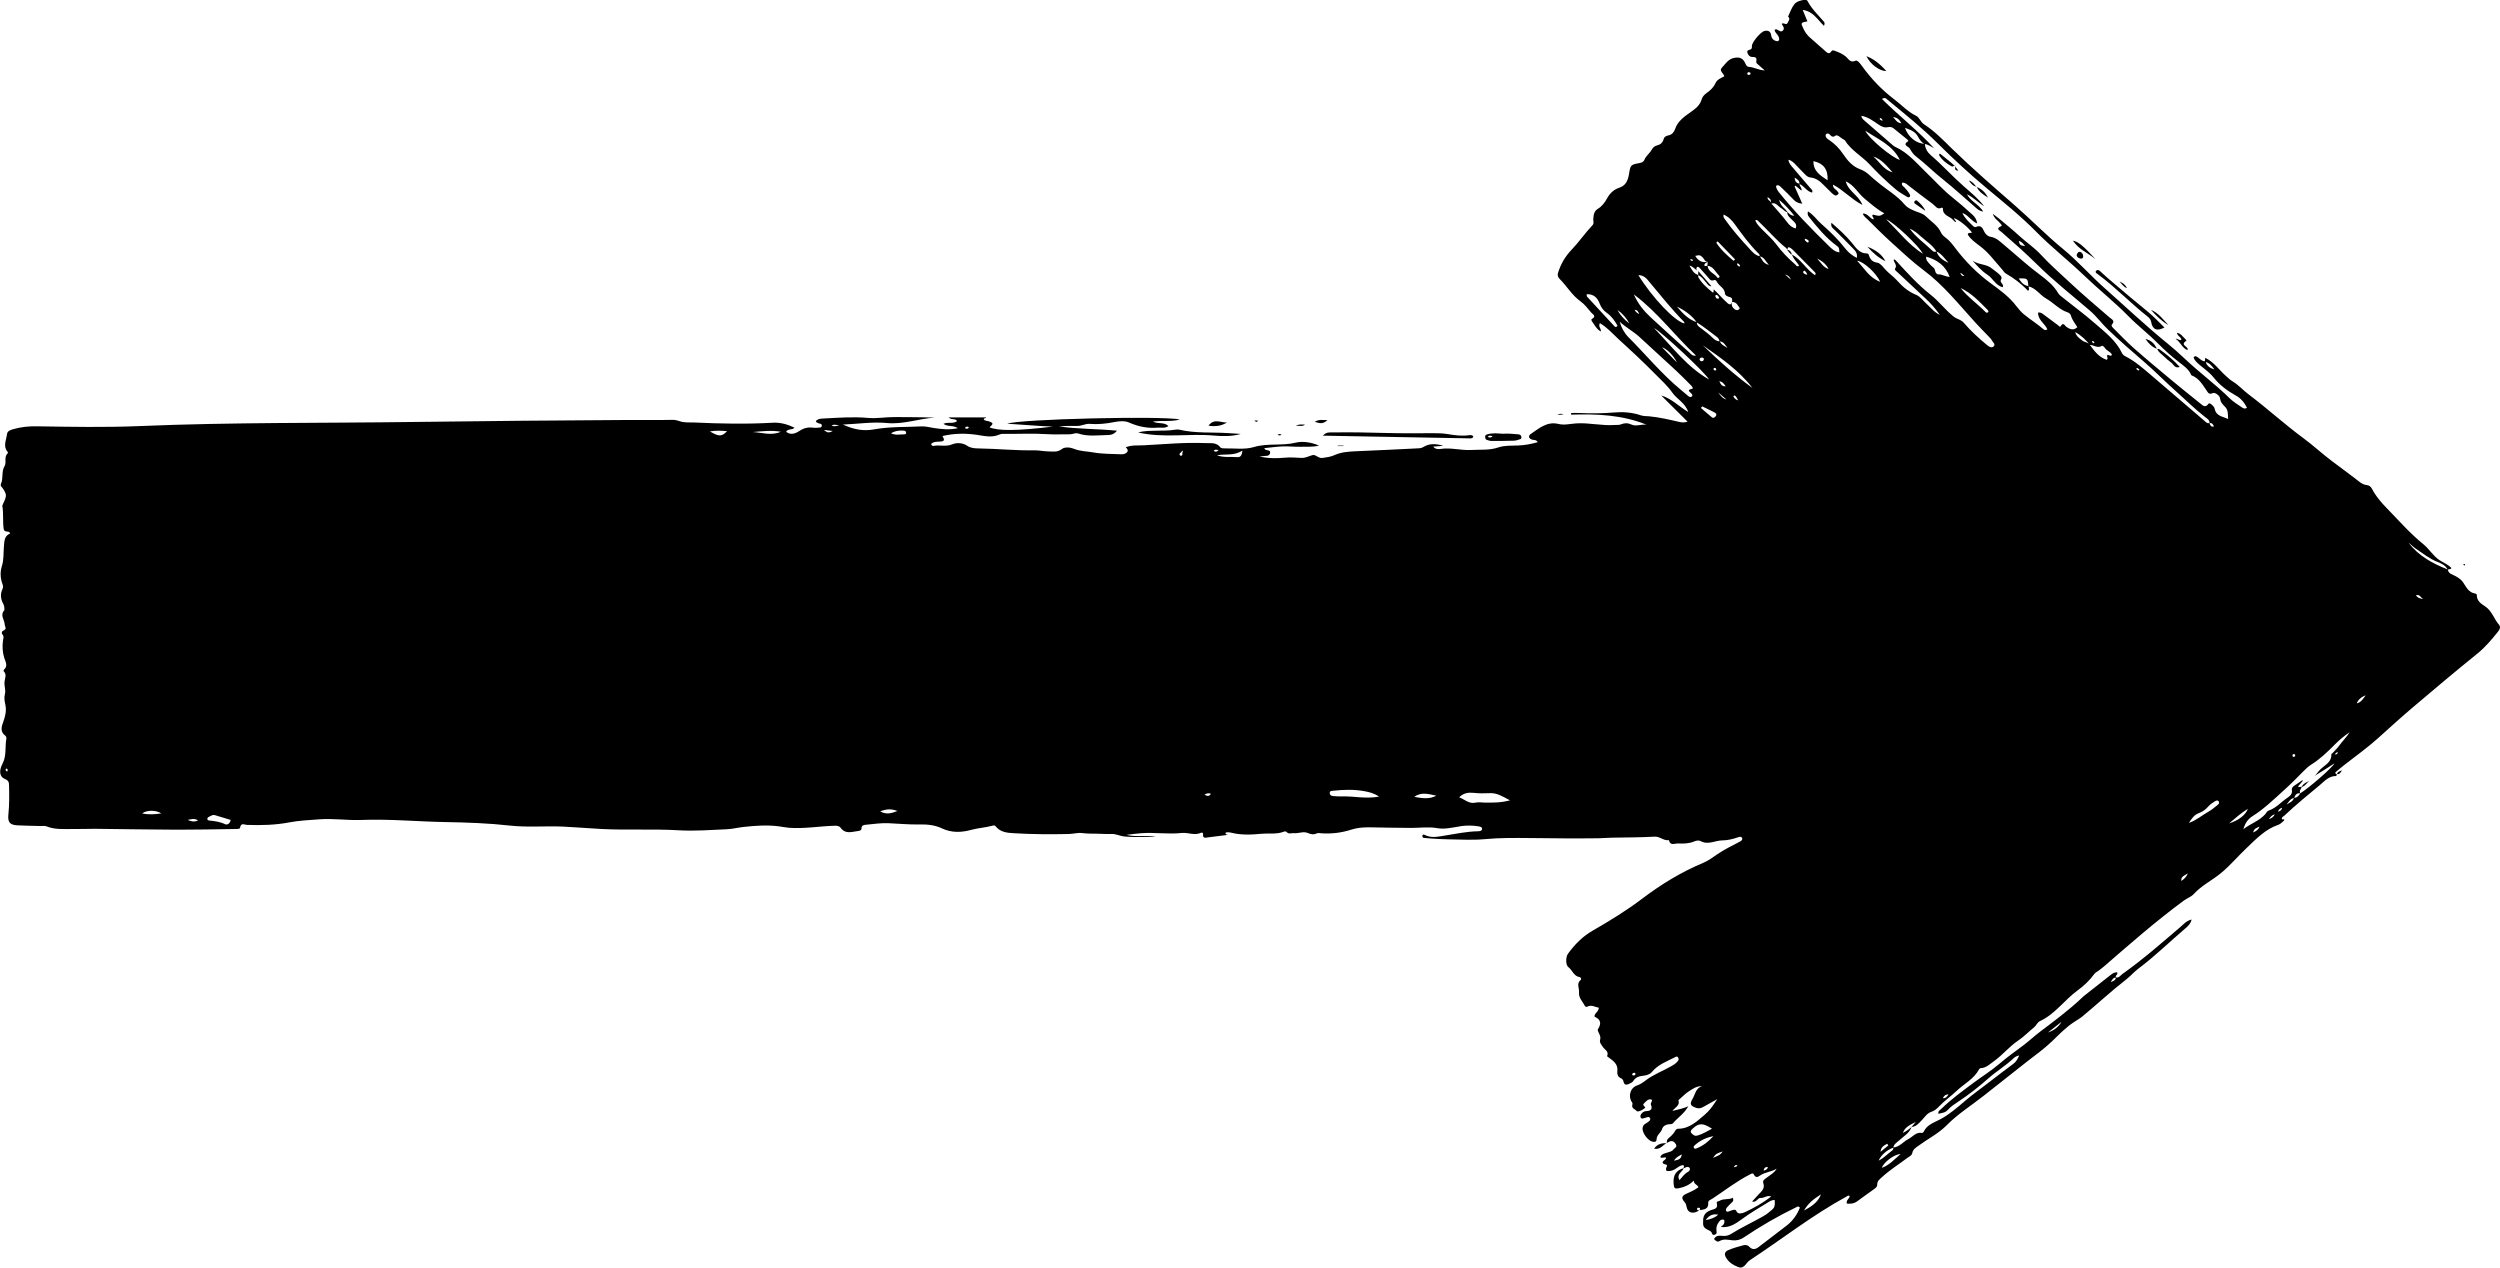 <?xml version="1.0" encoding="utf-8"?>
<!-- Generator: Adobe Illustrator 15.1.0, SVG Export Plug-In . SVG Version: 6.00 Build 0)  -->
<!DOCTYPE svg PUBLIC "-//W3C//DTD SVG 1.1//EN" "http://www.w3.org/Graphics/SVG/1.1/DTD/svg11.dtd">
<svg version="1.1" id="Calque_1" xmlns="http://www.w3.org/2000/svg" xmlns:xlink="http://www.w3.org/1999/xlink" x="0px" y="0px"
	 width="55.708px" height="28.244px" viewBox="35.666 -84.527 55.708 28.244" enable-background="new 35.666 -84.527 55.708 28.244"
	 xml:space="preserve">
<g>
	<path d="M84.796-76.464c0.003-0.028,0.006-0.056,0.01-0.089c0.189,0.09,0.304,0.262,0.451,0.395
		c0.051,0.046,0.098,0.093,0.158,0.129c0.133,0.08,0.237,0.2,0.361,0.293c0.417,0.314,0.802,0.668,1.224,0.978
		c0.216,0.159,0.415,0.345,0.631,0.507c0.178,0.133,0.356,0.264,0.532,0.399c0.077,0.06,0.146,0.126,0.251,0.136
		c0.09,0.009,0.118,0.108,0.155,0.167c0.078,0.121,0.17,0.23,0.267,0.33c0.273,0.279,0.53,0.577,0.835,0.823
		c0.128,0.104,0.212,0.257,0.354,0.35c0.089,0.058,0.193,0.096,0.267,0.177c-0.026,0.037-0.06,0.02-0.083,0.036
		c-0.048-0.097-0.141-0.138-0.229-0.173c-0.178-0.071-0.326-0.19-0.482-0.295c-0.058-0.039-0.108-0.089-0.163-0.135
		c0.227,0.303,0.542,0.466,0.876,0.6c0.016,0.1,0.107,0.109,0.172,0.147c0.065,0.037,0.125,0.073,0.17,0.14
		c0.068,0.104,0.125,0.229,0.27,0.248c0.013,0.001,0.035,0.021,0.035,0.032c-0.004,0.136,0.099,0.197,0.185,0.254
		c0.152,0.102,0.198,0.28,0.309,0.41c0.045,0.052,0.013,0.111-0.026,0.158c-0.14,0.175-0.283,0.344-0.458,0.486
		c-0.484,0.39-0.958,0.791-1.433,1.193c-0.267,0.227-0.527,0.463-0.788,0.698c-0.229,0.207-0.483,0.385-0.725,0.576
		c-0.067,0.053-0.135,0.107-0.2,0.164c-0.036,0.031-0.009,0.048,0.021,0.061l-0.004-0.004c0.001,0.02-0.012,0.039-0.027,0.039
		c-0.151,0.001-0.244,0.109-0.347,0.196c-0.27,0.225-0.542,0.446-0.798,0.688c-0.02,0.019-0.056,0.028-0.054,0.062
		c0.002,0.037,0.036,0.009,0.052,0.02c0.003,0.002,0,0.023-0.005,0.028c-0.04,0.032-0.077,0.076-0.123,0.091
		c-0.29,0.098-0.494,0.314-0.71,0.519c-0.191,0.181-0.36,0.383-0.564,0.553c-0.198,0.166-0.435,0.276-0.612,0.471
		c-0.06,0.065-0.154,0.097-0.228,0.151c-0.615,0.454-1.191,0.958-1.769,1.46c-0.039,0.034-0.081,0.064-0.122,0.096
		c-0.032,0.025-0.073,0.042-0.096,0.073c-0.106,0.147-0.232,0.264-0.38,0.373c-0.288,0.211-0.498,0.525-0.832,0.679
		c-0.062,0.029-0.08,0.096-0.129,0.136c-0.121,0.097-0.228,0.212-0.357,0.298c-0.197,0.131-0.346,0.321-0.538,0.458
		c-0.091,0.065-0.174,0.151-0.295,0.157c-0.021,0.001-0.03,0.01-0.038,0.026c-0.117,0.217-0.336,0.323-0.505,0.484
		C79.139-60.1,78.998-60,78.878-59.876c-0.047,0.049-0.104,0.101-0.166,0.12c-0.104,0.032-0.151,0.116-0.218,0.186
		c-0.064,0.066-0.127,0.149-0.234,0.156c0.025-0.03,0.051-0.06,0.097-0.113c-0.187,0.087-0.249,0.142-0.29,0.245
		c0.076-0.037,0.139-0.082,0.197-0.135c-0.052,0.144-0.183,0.213-0.286,0.308c-0.049,0.045-0.113,0.077-0.122,0.156
		c-0.142,0.049-0.277,0.165-0.327,0.289c0.106-0.053,0.18-0.133,0.265-0.198c0.031-0.024,0.071-0.042,0.059-0.094
		c0.139-0.011,0.222-0.129,0.336-0.188c0.099-0.05,0.169-0.161,0.301-0.138c0.013,0.002,0.036-0.013,0.042-0.026
		c0.078-0.166,0.243-0.207,0.382-0.284c0.198-0.108,0.368-0.257,0.538-0.402c0.179-0.154,0.372-0.287,0.557-0.432
		c0.174-0.137,0.353-0.269,0.53-0.403c0.057-0.043,0.087-0.104,0.122-0.179c-0.054,0.01-0.092,0.03-0.124,0.06
		c-0.174,0.167-0.382,0.29-0.563,0.45c-0.209,0.185-0.429,0.358-0.662,0.513c-0.086,0.057-0.176,0.114-0.243,0.19
		c-0.063,0.072-0.136,0.063-0.208,0.088c-0.013-0.067,0.034-0.082,0.061-0.108c0.222-0.218,0.472-0.398,0.72-0.583
		c0.196-0.146,0.404-0.274,0.591-0.436c0.168-0.146,0.354-0.272,0.53-0.407c0.125-0.096,0.243-0.206,0.37-0.302
		c0.314-0.237,0.631-0.472,0.919-0.744c0.012-0.012,0.024-0.025,0.037-0.036c0.198-0.156,0.396-0.311,0.594-0.467
		c0.045-0.035,0.089-0.074,0.16-0.07c0.03,0.045-0.057,0.072-0.024,0.116c-0.056-0.001-0.083,0.034-0.118,0.102
		c0.069-0.028,0.11-0.046,0.115-0.105c0.069,0.015,0.101-0.046,0.145-0.077c0.454-0.322,0.873-0.689,1.296-1.051
		c0.069-0.06,0.132-0.137,0.245-0.162c-0.023,0.095-0.076,0.144-0.132,0.191c-0.354,0.301-0.687,0.629-1.06,0.908
		c-0.091,0.068-0.167,0.159-0.256,0.229c-0.339,0.263-0.655,0.557-0.986,0.832c-0.062,0.051-0.134,0.088-0.2,0.134
		c-0.176,0.119-0.323,0.271-0.477,0.42c-0.173,0.167-0.372,0.307-0.562,0.456c-0.32,0.253-0.641,0.505-0.961,0.758
		c-0.274,0.217-0.574,0.403-0.82,0.653c-0.188,0.19-0.421,0.305-0.63,0.458c-0.058,0.042-0.125,0.079-0.141,0.167
		c-0.01,0.053-0.068,0.076-0.109,0.106c-0.193,0.145-0.398,0.272-0.576,0.438c-0.046,0.043-0.097,0.078-0.095,0.155
		c0.001,0.059-0.052,0.087-0.092,0.118c-0.116,0.085-0.235,0.165-0.35,0.252c-0.074,0.057-0.151,0.063-0.235,0.055
		c-0.021-0.08,0.055-0.106,0.063-0.163c-0.027-0.034-0.049-0.005-0.071,0.006c-0.757,0.413-1.438,0.948-2.156,1.42
		c-0.051,0.033-0.076,0.086-0.119,0.124c-0.045,0.039-0.079,0.051-0.148,0.023c-0.106-0.042-0.19-0.097-0.252-0.191
		c-0.056-0.085-0.045-0.147,0.044-0.184c0.105-0.043,0.215-0.077,0.325-0.105c0.046-0.012,0.097-0.014,0.141,0.033
		c0.065,0.067,0.133,0.064,0.21,0.002c0.208-0.164,0.423-0.318,0.63-0.482c0.131-0.104,0.226-0.239,0.286-0.393
		c-0.035-0.041-0.059-0.021-0.083-0.008c-0.405,0.196-0.794,0.421-1.168,0.673c-0.079,0.053-0.162,0.073-0.26,0.062
		c-0.093-0.011-0.189-0.036-0.283,0.02c-0.045,0.027-0.083-0.01-0.119-0.046c0.039-0.079,0.111-0.08,0.177-0.073
		c0.072,0.008,0.138-0.002,0.197-0.039c0.233-0.147,0.484-0.26,0.722-0.397c0.049-0.028,0.098-0.06,0.141-0.099
		c0.079-0.073,0.133-0.076,0.114-0.263c-0.063-0.004-0.112,0.031-0.164,0.062c-0.195,0.119-0.392,0.235-0.577,0.372
		c-0.134,0.099-0.275,0.19-0.452,0.167c0.002-0.002,0.004-0.013,0.01-0.016c0.051-0.029,0.07-0.074,0.062-0.131
		c-0.001-0.007-0.017-0.016-0.026-0.017c-0.064-0.01-0.087,0.042-0.116,0.084c-0.038,0.057-0.041,0.119-0.03,0.184
		c0.005,0.032-0.005,0.056-0.039,0.067c-0.031,0.01-0.054,0.007-0.065-0.029c-0.009-0.029-0.027-0.047-0.056-0.061
		c-0.138-0.066-0.149-0.088-0.14-0.243c0.006-0.108,0.065-0.181,0.184-0.217c0.073-0.022,0.149-0.035,0.121-0.146
		c-0.013-0.052,0.033-0.042,0.06-0.058c0.095-0.058,0.203-0.017,0.293-0.068c0.03,0.059,0.005,0.085-0.028,0.113
		c-0.034,0.03-0.065,0.064-0.096,0.099c-0.019,0.022-0.037,0.051-0.022,0.079c0.017,0.033,0.048,0.017,0.075,0.007
		c0.027-0.009,0.053-0.021,0.081-0.027c0.038-0.009,0.056-0.012,0.082,0.042c0.026,0.055,0.119,0.037,0.18,0.008
		c0.201-0.094,0.395-0.202,0.587-0.349c-0.097-0.037-0.159,0.04-0.23,0.031c-0.078-0.009-0.095,0.114-0.197,0.08
		c0.054-0.058,0.1-0.11,0.148-0.161c0.067-0.07,0.144-0.131,0.101-0.253c-0.02-0.059,0.043-0.09,0.082-0.121
		c0.077-0.059,0.165-0.104,0.218-0.197c-0.116,0.073-0.257,0.074-0.371,0.153c-0.048,0.033-0.096,0.061-0.137-0.021
		c-0.025-0.049-0.07-0.012-0.104,0.005c-0.29,0.149-0.547,0.351-0.818,0.53c-0.038,0.024-0.1,0.042-0.096,0.09
		c0.011,0.148-0.089,0.152-0.185,0.167c0.011-0.034,0.005-0.058-0.036-0.054c-0.018,0.001-0.035,0.019-0.029,0.034
		c0.018,0.046,0.044,0.008,0.067,0.002c-0.033,0.034-0.07,0.059-0.116,0.069c-0.096,0.021-0.159-0.018-0.182-0.118
		c-0.009-0.039-0.013-0.075-0.043-0.109c-0.081-0.091-0.07-0.14,0.035-0.188c0.092-0.042,0.186-0.08,0.271-0.147
		c-0.025-0.062-0.105-0.064-0.104-0.148c-0.097,0.101-0.208,0.144-0.325,0.169c-0.108,0.023-0.118-0.003-0.125-0.114
		c-0.011-0.178,0.059-0.285,0.224-0.332c-0.024,0.09-0.171,0.13-0.092,0.268c0.06-0.069,0.111-0.144,0.193-0.187
		c0.025-0.013,0.055-0.048,0.031-0.086c-0.017-0.027-0.049-0.024-0.076-0.015c-0.021,0.007-0.042,0.017-0.062,0.025
		c0.027-0.051,0.017-0.084-0.044-0.065c-0.042,0.013-0.081,0.042-0.118,0.068c-0.043,0.03-0.087,0.05-0.141,0.056
		c-0.066,0.008-0.104-0.001-0.074-0.082c0.009-0.024,0.032-0.052-0.018-0.063c-0.089-0.02-0.085-0.058-0.016-0.105
		c0.013-0.009,0.02-0.027,0.029-0.041c-0.041-0.036-0.09,0.023-0.133-0.019c0.03-0.073,0.097-0.08,0.153-0.099
		c0.049-0.017,0.105-0.024,0.136-0.066c0.026-0.036,0.101-0.057,0.057-0.125c-0.038-0.06-0.088-0.088-0.157-0.047
		c-0.015,0.009-0.031,0.015-0.046,0.023l0.004,0.003c-0.005-0.043,0.002-0.082,0.038-0.11c0.06-0.046,0.111-0.101,0.149-0.166
		c0.015-0.025,0.033-0.045,0.067-0.045c0.252,0,0.422-0.17,0.598-0.319c0.106-0.091,0.189-0.211,0.27-0.34
		c-0.102,0.057-0.203,0.113-0.304,0.17c-0.051,0.029-0.1,0.046-0.162,0.025c-0.129-0.044-0.154-0.084-0.085-0.199
		c0.061-0.101,0.069-0.241,0.212-0.285c-0.123-0.005-0.208,0.061-0.295,0.116c-0.067,0.043-0.124,0.102-0.185,0.155
		c-0.017,0.015-0.048,0.039-0.044,0.049c0.035,0.113-0.069,0.145-0.136,0.232c0.131-0.034,0.237-0.051,0.355-0.105
		c-0.09,0.164-0.235,0.253-0.34,0.377c-0.026,0.031-0.064,0.02-0.097,0.024c-0.067,0.008-0.128,0.043-0.146,0.104
		c-0.026,0.089-0.123,0.128-0.125,0.239c-0.001,0.078-0.104,0.048-0.142,0.024c-0.069-0.046-0.127-0.12-0.157-0.2
		c-0.023-0.062-0.021-0.14,0.057-0.182c0.03-0.016,0.058-0.037,0.083-0.059c0.019-0.016,0.024-0.042,0.013-0.064
		c-0.013-0.022-0.035-0.027-0.059-0.02c-0.022,0.006-0.043,0.014-0.065,0.021c-0.033,0.009-0.07,0.025-0.086-0.02
		c-0.013-0.036,0.011-0.068,0.034-0.093c0.029-0.031,0.064-0.042,0.107-0.044c0.087-0.003,0.13-0.049,0.091-0.137
		c-0.021-0.048,0.039-0.072,0.018-0.116c-0.08-0.029-0.122,0.033-0.17,0.079c-0.045,0.043,0,0.055,0.021,0.088
		c0.018,0.026-0.157,0.121-0.184,0.088c-0.039-0.046-0.133-0.059-0.096-0.159c0.006-0.018-0.022-0.05-0.034-0.076
		c-0.06-0.127-0.001-0.293,0.129-0.335c0.073-0.024,0.134-0.066,0.192-0.11c0.179-0.138,0.39-0.214,0.583-0.325
		c0.055-0.031,0.108-0.065,0.146-0.119c0.018-0.026,0.013-0.057-0.008-0.081c-0.02-0.022-0.039-0.008-0.06,0.003
		c-0.181,0.094-0.377,0.161-0.516,0.329c-0.044,0.053-0.118,0.076-0.185,0.083c-0.095,0.01-0.177,0.03-0.232,0.121
		c-0.017,0.027-0.054,0.043-0.084,0.058c-0.055,0.026-0.112,0.044-0.131-0.045c-0.008-0.037-0.029-0.067-0.062-0.079
		c-0.069-0.026-0.083-0.1-0.077-0.143c0.023-0.168-0.086-0.239-0.192-0.317c-0.013-0.009-0.038-0.026-0.036-0.03
		c0.048-0.112-0.057-0.141-0.096-0.208c-0.025-0.043-0.079-0.09-0.059-0.157c0.017-0.055-0.004-0.102-0.028-0.149
		c-0.013-0.025-0.033-0.066-0.023-0.082c0.078-0.122,0.076-0.216-0.068-0.281c-0.014-0.006-0.003-0.044,0.011-0.064
		c0.029-0.042,0.076-0.072,0.079-0.139c-0.085-0.012-0.163-0.074-0.256-0.022c-0.02,0.011-0.047,0.001-0.059-0.023
		c-0.046-0.097-0.138-0.17-0.126-0.297c0.009-0.092-0.063-0.192,0.035-0.275c0.024-0.021,0.009-0.06-0.025-0.065
		c-0.129-0.021-0.159-0.156-0.249-0.223c-0.064-0.049-0.057-0.229-0.008-0.296c0.15-0.207,0.325-0.385,0.548-0.514
		c0.381-0.219,0.757-0.449,1.109-0.716c0.422-0.319,0.87-0.593,1.357-0.796c0.111-0.046,0.208-0.119,0.307-0.187
		c0.161-0.111,0.337-0.195,0.509-0.286c0.031-0.017,0.066-0.039,0.051-0.079c-0.016-0.04-0.056-0.03-0.088-0.019
		c-0.113,0.04-0.238,0.07-0.347,0.07c-0.164,0-0.324,0.11-0.491,0.015c-0.034-0.02-0.095-0.011-0.134,0.006
		c-0.12,0.051-0.24,0.054-0.367,0.048c-0.08-0.003-0.172,0.059-0.205-0.074c-0.116,0.019-0.198-0.085-0.319-0.078
		c-0.317,0.019-0.636,0.016-0.955,0.023c-0.097,0.002-0.193,0.011-0.29,0.013c-0.512,0.007-1.024,0.001-1.536-0.005
		c-0.335-0.003-0.67-0.007-1.006,0.025c-0.266,0.025-0.535,0.007-0.803,0.004c-0.125-0.001-0.25-0.01-0.375-0.017
		c-0.057-0.003-0.113-0.01-0.17-0.015c-0.027-0.002-0.043-0.018-0.039-0.046c0.004-0.033,0.031-0.032,0.05-0.022
		c0.148,0.078,0.302,0.039,0.449,0.016c0.245-0.038,0.487-0.091,0.734-0.096c0.042-0.001,0.092-0.005,0.097-0.05
		c0.004-0.047-0.044-0.054-0.086-0.061c-0.125-0.02-0.25-0.021-0.375-0.005c-0.011,0.001-0.022,0.006-0.033,0.007
		c-0.171,0.025-0.333,0.071-0.516,0.038c-0.179-0.032-0.372-0.004-0.558-0.004c-0.313,0.001-0.625-0.009-0.938-0.013
		c-0.135-0.001-0.273,0.008-0.403,0.05c-0.219,0.071-0.442,0.099-0.672,0.083c-0.034-0.002-0.073-0.012-0.101,0.002
		c-0.073,0.035-0.133,0.021-0.206-0.01c-0.097-0.041-0.202,0.016-0.304,0.005c-0.054-0.006-0.112,0.029-0.162-0.024
		c-0.016-0.017-0.041-0.019-0.064-0.009c-0.158,0.064-0.326,0.031-0.489,0.046c-0.232,0.022-0.465,0.034-0.695-0.026
		c-0.026-0.007-0.056-0.008-0.084-0.005c-0.02,0.002-0.051,0.011-0.021,0.042c0.01,0.01,0.031,0.008,0.053,0.013
		c-0.155,0.02-0.304,0.039-0.453,0.057c-0.055,0.007-0.121,0.032-0.109-0.072c0.003-0.029-0.024-0.042-0.046-0.031
		c-0.144,0.068-0.288-0.01-0.432,0.005c-0.299,0.033-0.599-0.017-0.899,0.005c-0.11,0.008-0.22,0.022-0.331,0.038
		c0.217,0.053,0.44,0.001,0.659,0.042c-0.239,0-0.479,0.017-0.716-0.008c-0.09-0.01-0.18-0.06-0.281-0.055
		c-0.108,0.006-0.216-0.006-0.324-0.006c-0.108,0.001-0.215-0.001-0.324-0.014c-0.1-0.012-0.201,0.019-0.304,0.021
		c-0.404,0.009-0.808,0.007-1.21-0.017c-0.138-0.008-0.308-0.016-0.415-0.154c-0.022-0.029-0.049-0.021-0.077-0.013
		c-0.153,0.042-0.311,0.049-0.465,0.091c-0.214,0.059-0.435,0.071-0.651-0.031c-0.156-0.075-0.328-0.093-0.5-0.089
		c-0.233,0.006-0.466-0.019-0.698-0.028c-0.166-0.007-0.33,0.019-0.494,0.034c-0.047,0.004-0.105,0.008-0.105,0.086
		c0,0.035-0.037,0.05-0.061,0.052c-0.14,0.013-0.29,0.087-0.405-0.071c-0.031-0.042-0.084-0.046-0.14-0.044
		c-0.337,0.01-0.671,0.071-1.009,0.045c-0.073-0.006-0.145-0.021-0.217-0.031c-0.269-0.036-0.54-0.016-0.806,0.014
		c-0.12,0.013-0.239,0.045-0.364,0.05c-0.357,0.016-0.714,0.044-1.072,0.023c-0.575-0.034-1.15,0.001-1.724-0.029
		c-0.284-0.015-0.567-0.04-0.851-0.053c-0.392-0.018-0.786,0.021-1.177-0.022c-0.481-0.054-0.964-0.071-1.447-0.079
		c-0.625-0.011-1.249-0.072-1.875-0.047c-0.311,0.012-0.624-0.038-0.937-0.014c-0.22,0.017-0.443,0.026-0.659,0.067
		c-0.316,0.061-0.632,0.068-0.951,0.057c-0.055-0.002-0.134-0.058-0.152,0.066c-0.004,0.031-0.094,0.025-0.144,0.026
		c-0.422,0.006-0.844,0.016-1.266,0.015c-0.61-0.002-1.22-0.014-1.83-0.02c-0.166-0.001-0.331,0.008-0.496,0.005
		c-0.193-0.002-0.388,0.017-0.575-0.059c-0.04-0.016-0.09-0.007-0.135-0.008c-0.171-0.005-0.342-0.006-0.513-0.015
		c-0.172-0.009-0.222-0.069-0.203-0.246c0.022-0.216,0.02-0.432,0.014-0.648c-0.001-0.066-0.011-0.106-0.089-0.137
		c-0.123-0.048-0.141-0.183-0.056-0.343c0.094-0.179,0.051-0.376,0.086-0.562c0.004-0.019-0.009-0.05-0.024-0.062
		c-0.125-0.09-0.081-0.209-0.043-0.315c0.044-0.123,0.071-0.244,0.045-0.37c-0.017-0.085-0.035-0.156-0.009-0.251
		c0.021-0.075-0.022-0.183-0.01-0.27c0.01-0.083,0.054-0.157-0.02-0.23c-0.004-0.004-0.001-0.026,0.005-0.032
		c0.099-0.088,0.036-0.176,0.007-0.27c-0.036-0.12-0.044-0.249-0.028-0.371c0.007-0.059,0.033-0.101-0.015-0.152
		c-0.02-0.021-0.01-0.064,0.017-0.076c0.1-0.039,0.04-0.087,0.036-0.153c-0.006-0.096-0.106-0.197-0.01-0.301
		c0.008-0.009,0.01-0.092-0.019-0.144c-0.059-0.103-0.073-0.217-0.02-0.331c0.016-0.033,0.019-0.063,0.005-0.1
		c-0.052-0.139-0.062-0.273-0.014-0.425c0.042-0.132,0.029-0.283,0.042-0.425c0.01-0.122,0.009-0.237,0.139-0.289
		c-0.022-0.054-0.062-0.038-0.092-0.046c-0.036-0.011-0.048-0.023-0.054-0.068c-0.022-0.167,0.002-0.336-0.029-0.502
		c-0.001-0.005,0.003-0.011,0.005-0.017c0.032-0.073,0.08-0.16,0.075-0.224c-0.004-0.056-0.056-0.139-0.108-0.196
		c-0.009-0.01-0.01-0.037-0.004-0.05c0.062-0.125,0.006-0.274,0.083-0.4c0.051-0.085-0.023-0.21,0.074-0.287
		c0.003-0.003-0.001-0.023-0.008-0.031c-0.107-0.128-0.026-0.263-0.012-0.394c0.007-0.064,0.067-0.089,0.124-0.106
		c0.176-0.053,0.359-0.071,0.539-0.068c0.763,0.012,1.527,0.027,2.29-0.005c2.045-0.086,4.091-0.064,6.137-0.092
		c1.584-0.021,3.17-0.035,4.754-0.044c0.329-0.002,0.659,0.005,0.989-0.003c0.056-0.001,0.108,0.013,0.163,0.032
		c0.101,0.035,0.211,0.022,0.318,0.027c0.584,0.027,1.169,0.039,1.754,0.005c0.164-0.009,0.322,0.035,0.479,0.11
		c-0.054,0.064-0.145,0.014-0.186,0.092c0.111,0.09,0.228,0.027,0.309-0.026c0.101-0.066,0.195-0.079,0.304-0.065
		c0.028,0.004,0.057,0.004,0.085,0c0.036-0.006,0.092,0.012,0.097-0.044s-0.059-0.04-0.088-0.062
		c-0.012-0.01-0.034-0.005-0.045-0.04c0.048-0.06,0.123-0.056,0.19-0.06c0.325-0.017,0.649-0.041,0.974-0.012
		c0.2,0.018,0.397-0.021,0.597-0.019c0.296,0.002,0.593,0.001,0.89,0.013c-0.356,0.02-0.698,0.155-1.062,0.12
		c-0.323-0.031-0.645,0.02-0.986,0.034c0.255,0.115,0.457,0.151,0.711,0.105c0.344-0.061,0.691-0.046,1.037-0.064
		c0.094-0.005,0.191,0.023,0.286,0.037c0.166,0.024,0.332,0.045,0.528,0.003c-0.111-0.073-0.225-0.025-0.322-0.097
		c0.105-0.051,0.217,0.01,0.304-0.062c-0.042-0.069-0.12-0.014-0.188-0.081c0.292,0,0.562,0,0.833,0
		c0.002,0.032-0.057,0.005-0.049,0.047c0.033,0.035,0.083,0.028,0.125,0.044c0.09,0.034,0.09,0.052,0.002,0.13
		c0.202,0.082,0.601,0.08,1.413-0.016c-0.327-0.013-0.652-0.042-1.017-0.065c0.276-0.106,3.482-0.178,3.849-0.094
		c-0.206,0.056-0.394,0.017-0.605,0.047c0.125,0.06,0.25,0.005,0.347,0.099c-0.08,0.058-0.162,0.029-0.237,0.036
		c-0.222,0.019-0.433-0.022-0.64-0.114c-0.102-0.045-0.225-0.03-0.337-0.009c-0.179,0.035-0.357,0.054-0.54,0.039
		c-0.097-0.008-0.186,0.05-0.285,0.046c-0.134-0.005-0.269-0.001-0.403,0.01c0.42,0.062,0.847,0.051,1.296,0.096
		c-0.076,0.092-0.15,0.096-0.22,0.097c-0.215,0.004-0.433,0.037-0.645-0.035c-0.063-0.021-0.122,0.019-0.185,0.018
		c-0.17-0.002-0.341,0.008-0.51-0.003c-0.308-0.02-0.614-0.004-0.921-0.006c-0.045,0-0.096-0.005-0.135,0.013
		c-0.167,0.077-0.332,0.034-0.502,0.009c-0.253-0.038-0.51-0.036-0.772,0.026c0.024,0.049,0.075,0.109-0.029,0.122
		c-0.076,0.008-0.159-0.007-0.222,0.053c0.007,0.046,0.042,0.048,0.065,0.043c0.131-0.023,0.262,0.024,0.4-0.032
		c0.101-0.041,0.233-0.042,0.344,0.034c0.073,0.049,0.162,0.055,0.248,0.056c0.416,0.006,0.83,0.05,1.246,0.042
		c0.102-0.001,0.204,0.023,0.306,0.024c0.104,0.002,0.204,0.026,0.306-0.054c0.064-0.05,0.186-0.037,0.266-0.004
		c0.142,0.058,0.29,0.055,0.433,0.081c0.201,0.036,0.408,0.031,0.612,0.041c0.034,0.002,0.071-0.002,0.1-0.017
		c0.063-0.033,0.078-0.081,0.008-0.137c0.132-0.056,0.268-0.039,0.401-0.046c0.46-0.025,0.92-0.068,1.381-0.049
		c0.114,0.005,0.241-0.022,0.329,0.096c0.016,0.021,0.064,0.023,0.097,0.022c0.216-0.004,0.444,0.031,0.645-0.029
		c0.313-0.094,0.633-0.022,0.942-0.1c0.165-0.041,0.374,0.003,0.513,0.068c-0.141,0.032-0.272,0.022-0.402,0.025
		c-0.137,0.003-0.274-0.013-0.41-0.008c-0.135,0.005-0.27,0.025-0.406,0.039c0.021,0.077,0.151,0.015,0.127,0.114
		c-0.019,0.078-0.105,0.05-0.163,0.065c-0.02,0.005-0.042-0.001-0.064,0.008c0.188,0.044,0.381,0.042,0.57,0.024
		c0.124-0.012,0.244,0.003,0.365,0.006c0.089,0.002,0.158-0.041,0.236-0.062c0.075-0.021,0.133,0.076,0.223,0.063
		c0.095-0.014,0.183-0.023,0.276-0.066c0.15-0.067,0.319-0.077,0.485-0.084c0.46-0.018,0.921-0.043,1.381-0.065
		c0.04-0.001,0.075-0.009,0.112-0.031c0.129-0.079,0.267-0.076,0.44-0.025c-0.098,0.008-0.162,0.013-0.226,0.018
		c0.043,0.056,0.109,0.061,0.157,0.053c0.234-0.038,0.462,0.036,0.695,0.022c0.202-0.012,0.403,0.012,0.604-0.058
		c0.137-0.046,0.293-0.036,0.44-0.042c0.147-0.007,0.289-0.031,0.434-0.074c-0.036-0.062-0.088-0.043-0.128-0.057
		c-0.073-0.025-0.09-0.082-0.027-0.125c0.186-0.127,0.364-0.286,0.616-0.224c0.131,0.032,0.261-0.003,0.391-0.012
		c0.291-0.02,0.577,0.057,0.868,0.035c0.045-0.003,0.091,0.004,0.135-0.014c0.081-0.032,0.149-0.035,0.238,0.006
		c0.1,0.046,0.219-0.013,0.332,0.002c-0.542-0.22-1.108-0.243-1.681-0.224c0-0.012,0-0.024,0-0.037c0.065,0,0.132-0.003,0.198,0
		c0.25,0.012,0.5,0.01,0.75-0.011c0.205-0.018,0.408-0.005,0.607,0.063c0.058,0.02,0.123,0.016,0.186,0.022
		c0.225,0.021,0.445,0.073,0.666,0.124c0.052,0.012,0.11,0.021,0.188-0.005c-0.202-0.201-0.395-0.392-0.587-0.583
		c0.228,0.065,0.385,0.239,0.602,0.368c-0.069-0.208-0.252-0.284-0.354-0.431c-0.108-0.155-0.253-0.284-0.387-0.42
		c-0.129-0.132-0.262-0.26-0.396-0.387c-0.138-0.131-0.279-0.259-0.419-0.388c-0.132-0.122-0.251-0.261-0.413-0.354
		c-0.043,0.08,0.032,0.119,0.022,0.186c-0.1-0.051-0.139-0.151-0.201-0.229c-0.009-0.011-0.01-0.046-0.005-0.048
		c0.123-0.06,0.019-0.111-0.012-0.148c-0.073-0.089-0.147-0.184-0.239-0.25c-0.186-0.133-0.298-0.332-0.455-0.49
		c-0.039-0.039-0.062-0.081-0.043-0.141c0.061-0.196,0.155-0.361,0.301-0.514c0.166-0.173,0.303-0.376,0.47-0.552
		c0.037-0.039,0.011-0.089,0.015-0.135c0.008-0.092,0.012-0.175,0.112-0.234c0.079-0.047,0.145-0.135,0.191-0.219
		c0.065-0.119,0.155-0.205,0.276-0.244c0.149-0.048,0.194-0.167,0.216-0.301c0.033-0.204,0.035-0.213,0.236-0.249
		c0.048-0.009,0.088-0.023,0.108-0.072c0.035-0.089,0.116-0.141,0.162-0.223c0.025-0.045,0.062-0.084,0.117-0.097
		c0.078-0.018,0.129-0.061,0.151-0.145c0.012-0.047,0.057-0.07,0.104-0.079c0.077-0.014,0.126-0.072,0.147-0.135
		c0.061-0.187,0.212-0.285,0.353-0.386c0.108-0.077,0.205-0.15,0.243-0.285c0.018-0.064,0.065-0.107,0.118-0.145
		c0.078-0.056,0.146-0.118,0.188-0.212c0.036-0.083,0.123-0.114,0.198-0.154c-0.019-0.071-0.121-0.122-0.057-0.189
		c0.079-0.084,0.143-0.194,0.271-0.22c0.131-0.026,0.203,0.004,0.26,0.134c0.016,0.036,0.036,0.063,0.071,0.065
		c0.115,0.005,0.215,0.073,0.356,0.079c-0.054-0.047-0.095-0.081-0.132-0.117c-0.027-0.025-0.068-0.04-0.056-0.096
		c0.013-0.056-0.013-0.09-0.074-0.086c-0.043,0.003-0.082-0.013-0.103-0.05c-0.022-0.039-0.054-0.089,0.02-0.109
		c0.046-0.012,0.062-0.025,0.058-0.082c-0.005-0.086,0.2-0.323,0.28-0.339c0.077-0.016,0.137,0.002,0.149,0.096
		c0.008,0.064,0.042,0.107,0.103,0.126c0.021,0.007,0.044,0.013,0.063-0.006c0.019-0.019,0.014-0.042,0.009-0.065
		c-0.017-0.068-0.087-0.106-0.099-0.172c0.021-0.022,0.038-0.017,0.053-0.011c0.045,0.016,0.091,0.073,0.137,0.018
		c0.042-0.051-0.008-0.097-0.03-0.143c0.038-0.045,0.102,0.045,0.132-0.026c0.019-0.043,0.067-0.088,0.009-0.138
		c0.044-0.091,0.076-0.191,0.136-0.27c0.056-0.073,0.154-0.093,0.245-0.105c0.022-0.003,0.044,0.011,0.056,0.034
		c0.093,0.176,0.238,0.309,0.364,0.458c0.015,0.018,0.018,0.042,0,0.09c-0.144-0.135-0.243-0.328-0.475-0.354
		c0.038,0.091,0.072,0.172,0.106,0.254c-0.152,0.027-0.154,0.033-0.087,0.168c0.033,0.069,0.075,0.131,0.131,0.182
		c0.116,0.104,0.232,0.207,0.35,0.309c0.042,0.036,0.087,0.089,0.139,0.008c0.02-0.032,0.048-0.021,0.076-0.011
		c0.086,0.03,0.167,0.065,0.242,0.125c0.062,0.049,0.101,0.154,0.222,0.095c0.038-0.018,0.102,0.062,0.139,0.114
		c0.207,0.289,0.448,0.54,0.729,0.753c0.16,0.121,0.296,0.273,0.48,0.361c0.079,0.039,0.099,0.139,0.175,0.188
		c0.232,0.149,0.426,0.35,0.622,0.542c0.449,0.439,0.923,0.848,1.395,1.259c0.368,0.321,0.709,0.674,1.087,0.983
		c0.324,0.266,0.602,0.584,0.915,0.862c0.465,0.412,0.917,0.84,1.399,1.232c0.133,0.109,0.263,0.223,0.388,0.341
		c0.326,0.31,0.688,0.574,1.009,0.89c0.081,0.08,0.182,0.138,0.276,0.204c0.028,0.02,0.061,0.033,0.108,0.008
		c-0.056-0.115-0.132-0.21-0.241-0.271c-0.191-0.107-0.364-0.23-0.504-0.408c-0.088-0.111-0.21-0.194-0.32-0.287
		c-0.052-0.045-0.102-0.091-0.127-0.158c0.037-0.052,0.073-0.018,0.103,0.003c0.05,0.037,0.093,0.087,0.163,0.082
		c0.028,0.107,0.105,0.155,0.2,0.182C84.954-76.374,84.898-76.447,84.796-76.464z M86.785-66.746
		c-0.086,0.013-0.118,0.091-0.168,0.147c0.062-0.042,0.144-0.062,0.166-0.15c0.07,0,0.108-0.046,0.141-0.101
		c0.185-0.113,0.7-0.556,0.763-0.668c-0.159,0.106-0.321,0.204-0.484,0.304c0.06-0.028,0.096-0.084,0.135-0.133
		c0.097-0.121,0.286-0.172,0.278-0.375c0-0.007,0.018-0.014,0.025-0.022c0.054-0.06,0.114-0.116,0.16-0.181
		c0.069-0.099,0.16-0.179,0.221-0.286c-0.118,0.082-0.228,0.171-0.327,0.272c-0.166,0.169-0.336,0.331-0.537,0.456
		c-0.057,0.036-0.108,0.085-0.156,0.134c-0.148,0.151-0.298,0.301-0.456,0.443c-0.221,0.2-0.435,0.408-0.689,0.567
		c-0.1,0.062-0.168,0.163-0.201,0.289c0.156-0.123,0.351-0.182,0.487-0.334c0.025-0.028,0.036-0.067,0.081-0.083
		c0.161-0.054,0.271-0.188,0.408-0.28c0.06-0.041,0.123-0.086,0.104-0.182c-0.008-0.044,0.029-0.073,0.063-0.096
		c0.057-0.039,0.114-0.078,0.171-0.117c0.003,0.005,0.006,0.011,0.009,0.016c-0.036,0.042-0.071,0.083-0.107,0.125
		c0.032,0.024,0.06,0.002,0.087,0.006c-0.014,0.049-0.071,0.088-0.033,0.148C86.844-66.865,86.811-66.81,86.785-66.746z
		 M73.713-78.606c0.002-0.029,0.003-0.059,0.005-0.088c-0.064,0.002-0.074-0.063-0.11-0.096c-0.06-0.054-0.058-0.057-0.167-0.036
		c0.064,0.109,0.152,0.162,0.278,0.132c-0.029,0.025-0.083,0.035-0.072,0.086c0.003,0.017,0.046,0.012,0.071-0.003
		c0.003,0.149,0.157,0.171,0.217,0.273c0.003,0.004,0.022,0.004,0.031,0c0.019-0.009,0.021-0.035,0.011-0.044
		C73.891-78.46,73.849-78.592,73.713-78.606z M73.512-78.399c-0.001,0.017-0.009,0.038-0.002,0.05
		c0.078,0.136,0.194,0.237,0.311,0.332c0.039,0.031,0.03-0.036,0.03-0.064c0.109,0.097,0.199,0.214,0.311,0.31
		c0.067,0.058,0.081,0.013,0.105-0.032c-0.029,0.07-0.004,0.121,0.05,0.166c0.039,0.031,0.077,0.027,0.105-0.002
		c0.025-0.027-0.012-0.049-0.025-0.073c-0.029-0.055-0.072-0.088-0.135-0.087c0.009-0.05,0.006-0.095-0.052-0.108
		c-0.046-0.011-0.104-0.037-0.105-0.073c-0.006-0.13-0.128-0.168-0.178-0.261c-0.013-0.024-0.033-0.057-0.064-0.044
		c-0.082,0.035-0.109-0.035-0.149-0.077c-0.058-0.062-0.112-0.129-0.171-0.191c-0.018-0.019-0.049-0.047-0.069-0.013
		c-0.02,0.032-0.003,0.066,0.035,0.082c-0.069-0.034-0.115-0.108-0.197-0.125C73.362-78.522,73.403-78.426,73.512-78.399z
		 M73.989-76.923c0.03,0.085,0.11,0.106,0.172,0.15c-0.049-0.061-0.083-0.144-0.176-0.146c-0.01-0.04-0.028-0.075-0.062-0.1
		c-0.149-0.109-0.289-0.23-0.449-0.324c-0.079-0.125-0.25-0.264-0.441-0.352c0.134,0.157,0.26,0.291,0.445,0.348
		c-0.008,0.048,0.022,0.08,0.052,0.104c0.104,0.082,0.212,0.155,0.306,0.25C73.873-76.956,73.927-76.918,73.989-76.923z
		 M78.818-78.928c0.028,0.104,0.116,0.195,0.268,0.257c-0.096-0.107-0.161-0.205-0.271-0.254c-0.088-0.144-0.231-0.23-0.352-0.339
		c-0.067-0.061-0.138-0.123-0.246-0.171c0.155,0.21,0.347,0.337,0.51,0.496C78.755-78.914,78.784-78.906,78.818-78.928z
		 M82.228-76.842c-0.042-0.08-0.212-0.234-0.321-0.285c0.027,0.095,0.096,0.141,0.163,0.191c0.05,0.038,0.122,0.033,0.161,0.09
		c0.105,0.141,0.208,0.285,0.382,0.337c0.044-0.04-0.022-0.09,0.017-0.107c0.023-0.01,0.064,0.042,0.098-0.003
		c-0.032-0.074-0.11-0.088-0.15-0.143c-0.02-0.027-0.051-0.072-0.079-0.056C82.399-76.759,82.318-76.844,82.228-76.842z
		 M75.135-79.991c-0.011-0.097-0.011-0.097-0.081-0.144c-0.014,0.073,0.079,0.081,0.082,0.142c0.119,0.139,0.244,0.271,0.353,0.417
		c0.054,0.072,0.108,0.119,0.191,0.14c0.038-0.099-0.029-0.139-0.075-0.187c-0.051-0.053-0.117-0.096-0.113-0.185
		c0.038,0.034,0.066,0.087,0.157,0.088c-0.108-0.136-0.205-0.243-0.338-0.354c0.029,0.141,0.132,0.188,0.187,0.272
		c-0.062-0.001-0.09-0.06-0.137-0.084C75.289-79.925,75.24-80.027,75.135-79.991z M74.878-78.817
		c0.051,0.064,0.069,0.162,0.204,0.192c-0.082-0.086-0.106-0.178-0.207-0.189c0.007-0.025-0.005-0.046-0.021-0.062
		c-0.196-0.195-0.361-0.416-0.522-0.641c-0.064-0.091-0.146-0.18-0.259-0.229c-0.012,0.05,0.007,0.073,0.023,0.096
		c0.162,0.232,0.349,0.444,0.54,0.651C74.705-78.924,74.769-78.839,74.878-78.817z M75.495-78.955
		c-0.009-0.015-0.015-0.034-0.027-0.044c-0.225-0.178-0.408-0.402-0.618-0.597c-0.019-0.018-0.038-0.046-0.071-0.017
		c0.038,0.088,0.106,0.15,0.17,0.216c0.101,0.103,0.211,0.198,0.297,0.313c0.125,0.168,0.268,0.316,0.425,0.451
		c0.02,0.018,0.036,0.065,0.085,0.024c-0.054-0.083-0.129-0.15-0.16-0.247c0.206,0.11,0.319,0.335,0.515,0.462
		c0.026-0.041,0.006-0.057-0.008-0.072c-0.157-0.16-0.314-0.32-0.472-0.479c-0.024-0.024-0.05-0.049-0.081-0.064
		C75.492-79.037,75.502-78.985,75.495-78.955z M80.864-78.147c-0.013-0.179-0.013-0.179-0.215-0.177
		c0.056,0.091,0.116,0.159,0.22,0.172c-0.005,0.031,0.033,0.064-0.012,0.107c-0.145-0.157-0.313-0.283-0.497-0.389
		c-0.033-0.019-0.053-0.06-0.08-0.089c-0.161-0.179-0.3-0.377-0.497-0.523c-0.102-0.076-0.21-0.153-0.27-0.257
		c0.022-0.063,0.07-0.012,0.093-0.047c-0.1-0.13-0.284-0.276-0.395-0.316c-0.008,0.039,0.046,0.047,0.041,0.086
		c-0.032-0.003-0.048-0.027-0.066-0.048c-0.075-0.084-0.234-0.093-0.225-0.257c0-0.005-0.021-0.018-0.027-0.015
		c-0.1,0.055-0.144-0.042-0.202-0.084c-0.186-0.134-0.366-0.278-0.549-0.417c-0.04-0.03-0.077-0.068-0.133-0.052
		c-0.017,0.058,0.028,0.076,0.054,0.103c0.043,0.047,0.085,0.094,0.116,0.151c0.012,0.022,0.018,0.044-0.005,0.062
		c-0.015,0.011-0.031,0.009-0.047,0c-0.088-0.053-0.177-0.103-0.257-0.169c-0.208-0.173-0.403-0.365-0.586-0.56
		c-0.177-0.188-0.413-0.311-0.552-0.538c-0.003-0.004-0.009-0.007-0.015-0.009c-0.066-0.03-0.147-0.125-0.19-0.092
		c-0.1,0.079-0.118-0.063-0.185-0.046c-0.026,0.007-0.038,0.019-0.036,0.046c0.003,0.048,0.036,0.07,0.07,0.092
		c0.13,0.085,0.234,0.191,0.324,0.325c0.091,0.136,0.206,0.271,0.367,0.329c0.09,0.032,0.162,0.082,0.229,0.146
		c0.05,0.048,0.104,0.09,0.157,0.135c0.204,0.173,0.443,0.304,0.619,0.515c0.05,0.061,0.123,0.093,0.197,0.127
		c0.09,0.042,0.197,0.056,0.272,0.131c0.117,0.117,0.266,0.201,0.338,0.364c0.021,0.045,0.064,0.083,0.105,0.113
		c0.085,0.062,0.147,0.145,0.21,0.228c0.228,0.301,0.49,0.566,0.794,0.788c0.208,0.152,0.417,0.304,0.576,0.516
		c0.047,0.063,0.104,0.127,0.164,0.176c0.141,0.115,0.296,0.212,0.435,0.332c0.02,0.017,0.052,0.027,0.084-0.001
		c-0.055-0.13-0.212-0.206-0.207-0.373c0.054-0.009,0.086,0.015,0.118,0.039c0.105,0.079,0.211,0.158,0.317,0.236
		c0.021,0.016,0.053,0.058,0.068,0.031c0.058-0.107,0.095-0.008,0.128,0.013c0.081,0.054,0.157,0.087,0.244,0.007
		c-0.049-0.083-0.115-0.158-0.142-0.256c-0.01-0.035-0.039-0.062-0.07-0.073c-0.19-0.06-0.319-0.218-0.487-0.312
		C81.119-77.957,81.03-78.11,80.864-78.147z M75.765-80.428c0.001-0.07-0.042-0.103-0.108-0.14c0.005,0.091,0.046,0.125,0.111,0.136
		c-0.013,0.055,0.056,0.084,0.041,0.154c-0.049-0.041-0.09-0.076-0.132-0.11c-0.008,0.005-0.015,0.01-0.022,0.015
		c0.055,0.124,0.11,0.247,0.172,0.386c-0.089-0.013-0.142-0.035-0.188-0.085c-0.09-0.097-0.187-0.187-0.281-0.279
		c-0.032-0.031-0.065-0.068-0.117-0.034c0.004,0.057,0.033,0.1,0.065,0.142c0.344,0.429,0.727,0.82,1.119,1.203
		c0.064,0.063,0.131,0.127,0.229,0.136c-0.008-0.105-0.007-0.107-0.06-0.146c-0.243-0.178-0.432-0.411-0.62-0.645
		c-0.032-0.04-0.032-0.075-0.021-0.122c0.126,0.077,0.199,0.192,0.298,0.279c0.194,0.171,0.38,0.35,0.54,0.557
		c0.065,0.083,0.148,0.148,0.25,0.201c0.024-0.112-0.044-0.167-0.096-0.223c-0.126-0.134-0.261-0.26-0.389-0.392
		c-0.039-0.04-0.104-0.07-0.08-0.168c0.169,0.146,0.32,0.284,0.453,0.444c0.091,0.11,0.17,0.241,0.336,0.24
		c0.029,0,0.039,0.015,0.046,0.04c0.03,0.094,0.078,0.15,0.188,0.166c0.062,0.009,0.119,0.085,0.168,0.141
		c0.084,0.095,0.193,0.167,0.274,0.258c0.124,0.14,0.253,0.249,0.427,0.319c0.094,0.039,0.162,0.144,0.245,0.215
		c0.083,0.072,0.147,0.168,0.278,0.229c-0.103-0.148-0.203-0.257-0.311-0.358c-0.206-0.193-0.413-0.385-0.618-0.578
		c-0.028-0.027-0.086-0.066-0.069-0.091c0.059-0.084-0.029-0.137-0.031-0.206c0.032-0.005,0.044,0.016,0.059,0.032
		c0.242,0.263,0.48,0.529,0.762,0.75c0.188,0.147,0.332,0.345,0.521,0.493c0.069,0.054,0.157,0.06,0.221,0.134
		c0.157,0.183,0.335,0.346,0.521,0.499c0.044,0.036,0.104,0.076,0.152,0.02c0.034-0.041-0.022-0.082-0.042-0.12
		c-0.019-0.035-0.049-0.064-0.076-0.093c-0.1-0.105-0.202-0.206-0.299-0.313c-0.368-0.404-0.707-0.833-1.151-1.164
		c-0.25-0.186-0.481-0.406-0.716-0.618c-0.183-0.166-0.358-0.34-0.533-0.515c-0.037-0.037-0.089-0.067-0.106-0.13
		c0.112-0.005,0.152,0.106,0.236,0.133c0.025-0.044-0.052-0.068-0.011-0.109c0.154,0.039,0.154,0.039,0.255-0.029
		c-0.17-0.09-0.304-0.215-0.444-0.33c-0.141-0.115-0.225-0.296-0.417-0.383c0.062,0.232,0.29,0.308,0.372,0.527
		c-0.248-0.128-0.421-0.332-0.657-0.453c0,0.091,0.072,0.104,0.102,0.151c0.012,0.019,0.038,0.037,0.017,0.059
		c-0.019,0.02-0.044,0.043-0.075,0.028c-0.025-0.012-0.049-0.03-0.069-0.05c-0.062-0.06-0.124-0.12-0.184-0.182
		c-0.082-0.085-0.172-0.154-0.292-0.165c-0.052-0.005-0.083-0.034-0.116-0.065c-0.065-0.064-0.129-0.131-0.192-0.198
		c-0.05-0.053-0.096-0.111-0.182-0.133c0.009,0.084,0.061,0.132,0.103,0.182c0.126,0.151,0.256,0.298,0.383,0.448
		c0.024,0.028,0.065,0.052,0.041,0.103C75.923-80.262,75.869-80.384,75.765-80.428z M78.553-81.321
		c-0.073-0.031-0.113-0.097-0.149-0.163c-0.063-0.115-0.169-0.15-0.289-0.195c0.068,0.208,0.268,0.362,0.443,0.354
		c0.005,0.106,0.059,0.193,0.132,0.256c0.258,0.221,0.485,0.475,0.741,0.699c0.156,0.137,0.319,0.269,0.448,0.438
		c-0.134-0.081-0.243-0.201-0.385-0.267c0.083,0.158,0.259,0.218,0.366,0.387c-0.104-0.016-0.15-0.074-0.205-0.121
		c-0.231-0.198-0.454-0.407-0.693-0.596c-0.207-0.163-0.393-0.353-0.603-0.514c-0.058-0.044-0.102-0.111-0.139-0.176
		c-0.026-0.045-0.174-0.076-0.033-0.162c0.008-0.005-0.008-0.029-0.023-0.04c-0.102-0.082-0.204-0.165-0.305-0.248
		c-0.04-0.032-0.085-0.032-0.131-0.023c-0.079,0.015-0.138-0.018-0.204-0.061c-0.116-0.077-0.227-0.167-0.38-0.193
		c0.006,0.061,0.044,0.085,0.077,0.114c0.208,0.182,0.417,0.363,0.625,0.543c0.017,0.015,0.037,0.028,0.057,0.037
		c0.283,0.129,0.481,0.372,0.698,0.581c0.186,0.179,0.359,0.373,0.561,0.535c0.157,0.126,0.31,0.257,0.458,0.394
		c0.054,0.05,0.091,0.104,0.104,0.195c-0.141-0.06-0.202-0.194-0.331-0.234c0.057,0.123,0.154,0.208,0.247,0.297
		c0.017,0.016,0.042,0.022,0.064,0.012c0.094-0.042,0.138,0.016,0.17,0.091c0.029,0.071,0.086,0.121,0.15,0.131
		c0.129,0.021,0.211,0.107,0.303,0.184c0.268,0.223,0.524,0.462,0.805,0.669c0.151,0.112,0.299,0.234,0.398,0.404
		c0.018,0.029,0.045,0.052,0.072,0.074c0.255,0.204,0.519,0.399,0.765,0.614c0.218,0.191,0.454,0.37,0.584,0.647
		c0.014,0.029,0.044,0.056,0.074,0.07c0.207,0.103,0.379,0.255,0.555,0.404c0.402,0.342,0.802,0.687,1.203,1.03
		c0.034,0.029,0.064,0.069,0.118,0.053c0.016,0.047,0.029,0.096,0.098,0.077c-0.017-0.05-0.043-0.083-0.098-0.075
		c0.004-0.072-0.054-0.101-0.097-0.134c-0.236-0.183-0.447-0.395-0.67-0.593c-0.236-0.21-0.457-0.437-0.697-0.643
		c-0.27-0.232-0.538-0.466-0.796-0.713c-0.142-0.135-0.256-0.295-0.404-0.422c-0.396-0.342-0.809-0.663-1.182-1.033
		c-0.254-0.251-0.521-0.487-0.79-0.721c-0.035-0.031-0.14-0.072-0.008-0.128c0.035-0.015-0.007-0.048-0.023-0.069
		c-0.047-0.061-0.127-0.093-0.162-0.208c0.061,0.047,0.097,0.072,0.131,0.101c0.154,0.129,0.312,0.255,0.459,0.391
		c0.157,0.144,0.337,0.263,0.479,0.417c0.204,0.222,0.43,0.417,0.647,0.622c0.288,0.271,0.592,0.523,0.889,0.782
		c0.05,0.042,0.126,0.07,0.048,0.157c-0.019,0.021,0.01,0.056,0.03,0.076c0.154,0.153,0.304,0.312,0.467,0.455
		c0.271,0.239,0.55,0.47,0.828,0.702c0.211,0.176,0.427,0.348,0.642,0.521c0.057,0.045,0.114,0.11,0.183,0.013
		c0.018-0.023,0.041-0.012,0.059,0.003c0.036,0.03,0.074,0.062,0.083,0.108c0.035,0.166,0.176,0.165,0.299,0.226
		c-0.007-0.108,0.004-0.195-0.063-0.267c-0.051-0.054-0.106-0.098-0.116-0.192c-0.006-0.065-0.116-0.142-0.164-0.119
		c-0.086,0.042-0.109-0.018-0.134-0.054c-0.094-0.135-0.174-0.281-0.339-0.342c-0.004-0.001-0.007-0.009-0.009-0.014
		c-0.058-0.128-0.169-0.202-0.273-0.283c-0.164-0.126-0.319-0.266-0.463-0.411c-0.21-0.213-0.448-0.393-0.657-0.606
		c-0.314-0.32-0.668-0.6-0.991-0.91c-0.348-0.335-0.729-0.631-1.069-0.977c-0.343-0.349-0.727-0.656-1.102-0.969
		c-0.375-0.313-0.737-0.645-1.082-0.989c-0.356-0.356-0.745-0.667-1.13-0.984c-0.025-0.021-0.053-0.062-0.121-0.014
		c0.384,0.379,0.803,0.705,1.161,1.097C78.699-81.261,78.633-81.305,78.553-81.321z M71.757-77.359
		c0.039,0.136,0.104,0.253,0.196,0.346c0.391,0.392,0.743,0.823,1.171,1.175c0.058,0.047,0.113,0.098,0.172,0.144
		c0.023,0.018,0.056,0.022,0.076-0.006c0.017-0.024-0.004-0.044-0.02-0.061c-0.038-0.041-0.104-0.076,0.016-0.101
		c0.041-0.008,0-0.057-0.023-0.08c-0.109-0.109-0.216-0.22-0.33-0.325c-0.27-0.251-0.542-0.499-0.813-0.748
		C72.063-77.142,71.896-77.23,71.757-77.359z M69.314-66.693c-0.163-0.085-0.29-0.168-0.448-0.16
		c-0.124,0.006-0.245,0.007-0.369-0.007c-0.108-0.012-0.22,0.003-0.316,0.099c0.127,0.051,0.222,0.151,0.36,0.12
		c0.073-0.018,0.145-0.002,0.217-0.001C68.931-66.642,69.106-66.637,69.314-66.693z M72.073-77.967
		c0.095,0.217,0.228,0.374,0.38,0.515c0.283,0.262,0.57,0.521,0.856,0.779c0.039,0.035,0.073,0.087,0.149,0.068
		C72.99-77.042,72.605-77.567,72.073-77.967z M72.174-78.396c0.309,0.502,0.816,1.033,1.025,1.076
		c-0.001-0.011,0.001-0.027-0.005-0.033c-0.271-0.274-0.511-0.577-0.758-0.871C72.374-78.297,72.313-78.397,72.174-78.396z
		 M73.749-76.07c-0.075-0.146-1.085-1.088-1.225-1.145C72.925-76.803,73.257-76.349,73.749-76.07z M66.398-66.777
		c-0.118-0.075-0.219-0.1-0.325-0.119c-0.231-0.043-0.462-0.037-0.693-0.011c-0.037,0.004-0.089-0.001-0.083,0.058
		c0.005,0.046,0.046,0.062,0.09,0.062c0.062,0.002,0.125,0.01,0.187,0.007C65.838-66.789,66.102-66.72,66.398-66.777z
		 M73.609-76.834c0.351,0.339,0.713,0.666,1.108,0.953C74.413-76.277,74.01-76.553,73.609-76.834z M77.231-81.615
		c0.067,0.167,0.611,0.615,0.77,0.651C77.836-81.298,77.509-81.425,77.231-81.615z M78.588-78.809
		c-0.01,0.076,0.031,0.111,0.064,0.15c0.029,0.035,0.062,0.069,0.098,0.096c0.046,0.034,0.026,0.102,0.072,0.134
		c0.009,0.007,0.02,0.018,0.029,0.017c0.09-0.01,0.167,0.056,0.261,0.054C79.015-78.61,78.832-78.737,78.588-78.809z M71.022-77.971
		c0.003,0.031,0,0.046,0.006,0.052c0.206,0.224,0.411,0.447,0.619,0.669c0.015,0.016,0.042,0.014,0.062-0.018
		c-0.058-0.109-0.133-0.213-0.236-0.285c-0.079-0.056-0.128-0.119-0.162-0.211C71.265-77.887,71.181-77.978,71.022-77.971z
		 M78.514-78.871c-0.072-0.163-0.659-0.713-0.817-0.77C77.976-79.364,78.202-79.071,78.514-78.871z M73.815-59.376
		c-0.203-0.13-0.291-0.13-0.426-0.006c-0.069,0.063-0.063,0.088,0.012,0.145c0.041,0.031,0.074,0.017,0.111,0.007
		C73.619-59.261,73.711-59.325,73.815-59.376z M76.39-80.509c0.015-0.246-0.096-0.382-0.315-0.427
		C76.07-80.707,76.237-80.614,76.39-80.509z M84.442-66.191c0.167-0.055,0.297-0.174,0.448-0.257
		c0.069-0.038,0.128-0.094,0.191-0.142c0.024-0.018,0.044-0.041,0.028-0.072c-0.022-0.046-0.064-0.024-0.087-0.01
		c-0.053,0.033-0.107,0.069-0.148,0.116c-0.058,0.067-0.128,0.118-0.205,0.146C84.559-66.372,84.502-66.284,84.442-66.191z
		 M77.563-78.247c-0.091-0.199-0.369-0.453-0.517-0.471C77.21-78.548,77.317-78.339,77.563-78.247z M40.805-66.257
		c-0.114-0.035-0.232-0.068-0.348-0.105c-0.057-0.018-0.096,0.021-0.142,0.04c-0.023,0.01-0.033,0.03-0.026,0.056
		c0.006,0.018,0.023,0.021,0.041,0.023c0.121,0.013,0.24,0.026,0.354,0.083C40.721-66.141,40.794-66.168,40.805-66.257z
		 M79.354-78.109c0.162,0.206,0.378,0.351,0.558,0.537c0.015,0.016,0.043,0.021,0.059-0.003c0.01-0.016-0.001-0.033-0.013-0.045
		C79.773-77.806,79.595-77.999,79.354-78.109z M67.672-66.796c-0.166-0.035-0.333-0.093-0.49,0.026
		C67.347-66.741,67.513-66.711,67.672-66.796z M73.846-59.212c-0.154,0.033-0.292,0.095-0.409,0.199
		c-0.018,0.016-0.038,0.032-0.028,0.058c0.015,0.039,0.045,0.024,0.071,0.014C73.623-59,73.743-59.093,73.846-59.212z
		 M75.865-57.552c0.158-0.087,0.311-0.179,0.379-0.361C76.094-57.819,75.953-57.714,75.865-57.552z M52.441-74.9
		c0.208,0.013,0.417,0.087,0.624-0.006C52.857-74.944,52.649-74.917,52.441-74.9z M77.839-80.687
		c-0.129-0.141-0.245-0.294-0.431-0.353C77.551-80.918,77.646-80.736,77.839-80.687z M63.35-74.487
		c-0.188,0.124-0.384,0.07-0.567,0.105c0.149,0.057,0.302,0.028,0.452,0.042C63.301-74.334,63.341-74.371,63.35-74.487z
		 M78.018-58.813c-0.146,0.009-0.377,0.183-0.418,0.309C77.77-58.566,77.88-58.694,78.018-58.813z M74.295-78.715
		c0.012-0.01,0.023-0.021,0.035-0.031c-0.129-0.134-0.259-0.269-0.389-0.403c-0.01,0.01-0.021,0.02-0.031,0.03
		C74.012-78.96,74.153-78.836,74.295-78.715z M73.597-75.471c-0.01,0.011-0.02,0.023-0.029,0.034
		c0.081,0.069,0.16,0.141,0.243,0.208c0.033,0.027,0.065,0.006,0.087-0.024c0.03-0.039,0.005-0.067-0.026-0.083
		C73.781-75.384,73.689-75.427,73.597-75.471z M73.033-76.451c-0.076-0.16-0.226-0.304-0.333-0.338
		C72.812-76.675,72.922-76.563,73.033-76.451z M39.26-66.402c-0.117-0.078-0.327-0.077-0.426,0.001
		C38.977-66.371,39.115-66.379,39.26-66.402z M85.338-66.18c0.205-0.06,0.373-0.19,0.417-0.324
		C85.603-66.409,85.482-66.302,85.338-66.18z M51.484-74.914c0.2,0.12,0.27,0.118,0.383-0.005
		C51.743-74.93,51.628-74.938,51.484-74.914z M55.519-74.872c0.112,0.052,0.203,0.021,0.29,0.024c0.021,0,0.048-0.002,0.049-0.031
		c0-0.031-0.015-0.049-0.051-0.052C55.712-74.938,55.622-74.931,55.519-74.872z M55.664-66.456
		c-0.146-0.054-0.254-0.043-0.383,0.009C55.412-66.372,55.522-66.399,55.664-66.456z M71.972-77.32
		c-0.064-0.121-0.151-0.221-0.262-0.3C71.773-77.497,71.865-77.401,71.972-77.32z M73.952-57.461c-0.103-0.019-0.194,0-0.278,0.122
		C73.798-57.362,73.881-57.392,73.952-57.461z M81.302-61.52c0.139-0.044,0.254-0.146,0.3-0.237
		C81.489-61.667,81.395-61.594,81.302-61.52z M88.182-68.854c0.103-0.022,0.144-0.109,0.201-0.181
		C88.293-69,88.219-68.948,88.182-68.854z M76.158-78.766c0.079,0.086,0.136,0.199,0.255,0.234
		C76.358-78.645,76.265-78.713,76.158-78.766z M40.08-66.245c-0.092-0.059-0.163-0.021-0.233-0.012
		C39.916-66.228,39.985-66.202,40.08-66.245z M72.969-58.663c0.071-0.02,0.16-0.014,0.172-0.141
		C73.067-58.762,73.005-58.733,72.969-58.663z M73.952-75.784c0.048,0.066,0.095,0.137,0.185,0.159
		C74.075-75.677,74.013-75.73,73.952-75.784z M73.835-58.726c0.155-0.062,0.155-0.062,0.22-0.143
		C73.91-58.822,73.91-58.822,73.835-58.726z M77.744-59.003c-0.009-0.013-0.017-0.025-0.025-0.038
		c-0.068,0.038-0.142,0.071-0.148,0.181C77.629-58.908,77.687-58.956,77.744-59.003z M77.849-81.919
		c0.063,0.068,0.088,0.13,0.187,0.139C77.991-81.855,77.957-81.906,77.849-81.919z M89.666-71.178
		c-0.053-0.018-0.073-0.114-0.165-0.084C89.542-71.198,89.603-71.188,89.666-71.178z M75.443-78.41
		c0.043,0.039,0.086,0.077,0.129,0.115C75.551-78.356,75.51-78.395,75.443-78.41z M80.65-79.159
		c0.025,0.094,0.025,0.094,0.143,0.118C80.752-79.094,80.715-79.143,80.65-79.159z M73.538-76.514
		c0.009,0.023,0.027,0.041,0.049,0.037c0.028-0.004,0.054-0.023,0.045-0.057c-0.006-0.024-0.033-0.028-0.055-0.024
		C73.555-76.554,73.539-76.54,73.538-76.514z M62.028-74.486c-0.019,0.009-0.027,0.011-0.028,0.015
		c-0.01,0.031-0.063,0.039-0.046,0.083c0.003,0.009,0.019,0.018,0.027,0.017c0.055-0.005,0.021-0.056,0.037-0.082
		C62.021-74.458,62.022-74.464,62.028-74.486z M84.419-65.066c-0.142,0.083-0.142,0.083-0.149,0.17
		C84.33-64.933,84.38-64.976,84.419-65.066z M74.119-75.919c-0.031-0.048-0.062-0.098-0.142-0.114
		C74.01-75.955,74.045-75.913,74.119-75.919z M86.016-66.106c-0.057,0.024-0.123,0.036-0.143,0.129
		C85.95-66.009,85.993-66.046,86.016-66.106z M86.224-66.274c0.065-0.02,0.102-0.05,0.132-0.107
		C86.294-66.368,86.264-66.329,86.224-66.274z M62.506-66.818c0.071,0.041,0.109,0.032,0.144-0.02
		C62.603-66.858,62.563-66.856,62.506-66.818z M74.399-75.604c-0.057-0.112-0.081-0.131-0.109-0.089
		C74.312-75.659,74.334-75.622,74.399-75.604z M57.175-75.002c-0.004,0.013,0,0.024,0.013,0.026
		c0.022,0.003,0.047,0.006,0.062-0.018c0.007-0.011,0-0.021-0.014-0.024C57.213-75.023,57.191-75.023,57.175-75.002z M54.222-74.924
		c-0.078-0.009-0.121-0.015-0.197-0.023C54.094-74.884,54.137-74.875,54.222-74.924z M54.368-75.053
		c-0.081-0.001-0.125-0.029-0.169,0.015C54.252-75.024,54.295-75.027,54.368-75.053z M75.879-79.208
		c0.007,0.023,0.007,0.037,0.013,0.043c0.022,0.021,0.058,0.063,0.075,0.029C75.982-79.167,75.938-79.2,75.879-79.208z
		 M72.193-77.529c-0.023-0.063-0.047-0.093-0.102-0.095C72.113-77.579,72.138-77.553,72.193-77.529z M74.964-58.443
		c0.05-0.008,0.081-0.026,0.099-0.075C75-58.53,74.977-58.5,74.964-58.443z M74.601-82.89c0,0.021,0.011,0.034,0.029,0.032
		c0.016-0.001,0.041-0.008,0.043-0.018c0.008-0.028-0.013-0.041-0.038-0.042C74.618-82.92,74.606-82.909,74.601-82.89z
		 M79.085-60.138c-0.065-0.005-0.097,0.028-0.122,0.073c0,0.001,0.007,0.007,0.013,0.012C79.024-60.057,79.052-60.091,79.085-60.138
		z M74.301-58.514c0.024-0.016,0.064-0.004,0.08-0.043C74.341-58.579,74.318-58.557,74.301-58.514z M73.845-76.303
		c0.011,0.02,0.025,0.038,0.051,0.031c0.007-0.002,0.016-0.018,0.014-0.025c-0.005-0.026-0.025-0.035-0.048-0.03
		C73.855-76.326,73.85-76.312,73.845-76.303z M86.424-66.437c0.055-0.021,0.087-0.038,0.095-0.088
		C86.468-66.516,86.447-66.49,86.424-66.437z M75.937-78.405c-0.009-0.025-0.012-0.037-0.018-0.045
		c-0.019-0.025-0.046-0.07-0.069-0.027C75.833-78.447,75.877-78.413,75.937-78.405z M73.913-77.956
		c-0.021,0.002-0.026,0.017-0.022,0.034c0.006,0.029,0.023,0.051,0.054,0.051c0.016,0,0.034-0.007,0.024-0.03
		C73.958-77.927,73.942-77.949,73.913-77.956z M62.711-74.478c0.039,0.022,0.074,0.025,0.11-0.023
		C62.781-74.495,62.744-74.529,62.711-74.478z M83.275-76.302c0.016,0.01,0.027,0.036,0.053,0.028
		c0.011-0.003,0.011-0.018,0.001-0.027c-0.013-0.011-0.026-0.022-0.041-0.026C83.276-76.331,83.27-76.319,83.275-76.302z
		 M82.307-76.875c0.018-0.014,0.025-0.02,0.033-0.025c-0.012-0.009-0.023-0.021-0.036-0.027c-0.012-0.006-0.022,0.002-0.019,0.014
		C82.289-76.9,82.3-76.887,82.307-76.875z M77.563-81.896c-0.012,0.007-0.016,0.02-0.007,0.029c0.011,0.012,0.026,0.021,0.041,0.027
		c0.014,0.006,0.023-0.004,0.016-0.015C77.599-81.871,77.59-81.895,77.563-81.896z M79.439-78.377
		c-0.04-0.029-0.05-0.068-0.099-0.06C79.372-78.424,79.367-78.367,79.439-78.377z M87.702-67.731
		c0.001,0.018,0.01,0.022,0.022,0.015c0.013-0.009,0.027-0.021,0.035-0.034c0.004-0.01-0.01-0.019-0.022-0.012
		C87.723-67.753,87.713-67.74,87.702-67.731z M86.75-67.693c0.002,0.017,0.006,0.034,0.027,0.032
		c0.017-0.001,0.032-0.012,0.034-0.031c0.001-0.02-0.013-0.03-0.03-0.032C86.76-67.725,86.75-67.713,86.75-67.693z M35.837-67.372
		c-0.005-0.017-0.013-0.033-0.033-0.027c-0.007,0.002-0.017,0.02-0.014,0.025c0.006,0.014,0.016,0.034,0.027,0.036
		C35.837-67.335,35.838-67.355,35.837-67.372z M74.375-78.648c-0.003,0.033,0.02,0.042,0.037,0.056
		c0.012,0.009,0.025,0.004,0.026-0.01c0-0.026-0.021-0.039-0.04-0.052C74.386-78.663,74.378-78.661,74.375-78.648z M72.073-60.562
		c0.025-0.004,0.042-0.016,0.035-0.045c-0.002-0.007-0.017-0.017-0.024-0.016c-0.022,0.003-0.046,0.011-0.047,0.038
		C72.035-60.565,72.056-60.563,72.073-60.562z M73.371-78.713c0.015,0,0.023-0.008,0.017-0.02c-0.005-0.008-0.018-0.013-0.028-0.017
		c-0.013-0.006-0.026-0.001-0.026,0.01C73.337-78.72,73.356-78.717,73.371-78.713z"/>
	<path d="M65.144-74.819c0.078-0.086,0.15-0.072,0.215-0.072c0.409-0.007,0.818,0.002,1.227,0.013
		c0.335,0.009,0.67,0.006,1.005,0.004c0.114-0.001,0.229,0.002,0.34,0.021c0.152,0.025,0.303,0.046,0.458,0.025
		c0.036-0.005,0.08-0.011,0.109,0.027c-0.019,0.053-0.068,0.043-0.102,0.042C67.321-74.777,66.245-74.798,65.144-74.819z"/>
	<path d="M63.315-74.858c-0.198,0.058-0.397,0.055-0.594,0.037c-0.563-0.051-1.132,0.061-1.692-0.069
		c0.139-0.041,0.282-0.035,0.424-0.04c0.125-0.004,0.25,0.002,0.374-0.019c0.039-0.006,0.082-0.012,0.119-0.003
		c0.364,0.085,0.734,0.052,1.101,0.077C63.136-74.871,63.225-74.864,63.315-74.858z"/>
	<path d="M83.896-77.23c-0.16,0.092-0.268,0.046-0.294-0.119c-0.01-0.06-0.042-0.094-0.082-0.125
		c-0.383-0.301-0.721-0.658-1.114-0.947c-0.021-0.016-0.058-0.035-0.035-0.067c0.023-0.032,0.062-0.026,0.089,0.001
		c0.09,0.088,0.187,0.168,0.282,0.25c0.261,0.225,0.526,0.444,0.792,0.663C83.661-77.47,83.774-77.348,83.896-77.23z"/>
	<path d="M69.147-74.862c0.113-0.006,0.231,0,0.349,0.013c0.04,0.004,0.064,0.017,0.071,0.058c0.009,0.053-0.036,0.051-0.064,0.062
		c-0.031,0.012-0.066,0.021-0.099,0.022c-0.168,0.004-0.337,0.007-0.505,0.006c-0.034,0-0.067-0.014-0.099-0.023
		c-0.035-0.009-0.038-0.039-0.04-0.068c-0.002-0.034,0.014-0.045,0.046-0.056C68.918-74.883,69.03-74.87,69.147-74.862z
		 M68.819-74.793c0.04,0.024,0.075,0.021,0.107-0.014C68.888-74.816,68.851-74.834,68.819-74.793z"/>
	<path d="M77.256-83.275c0.159,0.061,0.288,0.158,0.444,0.332C77.548-82.944,77.347-83.088,77.256-83.275z"/>
	<path d="M82.362-78.751c-0.165-0.136-0.374-0.216-0.505-0.413C81.969-79.146,82.09-79.05,82.362-78.751z"/>
	<path d="M84.41-76.725c-0.115-0.043-0.157-0.182-0.264-0.252c0.046-0.011,0.082,0.048,0.129,0.021
		c-0.009-0.069-0.091-0.078-0.098-0.156c0.093,0.017,0.134,0.098,0.194,0.149c0.008,0.007,0.016,0.028,0.015,0.028
		C84.224-76.83,84.447-76.812,84.41-76.725z"/>
	<path d="M63.006-75.113c-0.125,0.08-0.256,0.094-0.41,0.072C62.717-75.213,62.873-75.105,63.006-75.113z"/>
	<path d="M83.984-77.284c-0.152-0.087-0.273-0.208-0.388-0.339C83.762-77.555,83.866-77.41,83.984-77.284z"/>
	<path d="M81.943-78.856c0.014-0.032,0.035-0.067,0.073-0.058c0.049,0.012,0.071,0.056,0.07,0.106
		c-0.001,0.035-0.027,0.048-0.06,0.043C81.971-78.773,81.934-78.813,81.943-78.856z"/>
	<path d="M64.963-75.126c0.093-0.064,0.185-0.038,0.283-0.04C65.155-75.087,65.111-75.081,64.963-75.126z"/>
	<path d="M72.801-59.056c-0.084,0.051-0.145,0.154-0.276,0.124c0.072-0.104,0.17-0.125,0.279-0.121
		C72.805-59.053,72.801-59.056,72.801-59.056z"/>
	<path d="M64.539-75.033c0.063-0.049,0.135-0.031,0.207-0.033C64.684-75.01,64.605-75.055,64.539-75.033z"/>
	<path d="M83.061-78.106c-0.075-0.026-0.112-0.092-0.165-0.148C82.969-78.224,83.028-78.18,83.061-78.106z"/>
	<path d="M70.507-75.29c-0.052,0.002-0.095,0.005-0.138,0.007C70.412-75.309,70.455-75.316,70.507-75.29z"/>
	<path d="M65.602-74.587c-0.042,0-0.084,0-0.126,0c0-0.003,0-0.006,0-0.01c0.042,0,0.084,0,0.126,0
		C65.602-74.593,65.602-74.59,65.602-74.587z"/>
	<path d="M63.617-75.156c0.026,0,0.052,0,0.079,0C63.676-75.107,63.643-75.13,63.617-75.156z"/>
	<path d="M87.742-67.273c0.007-0.054,0.051-0.064,0.111-0.089c-0.033,0.06-0.059,0.093-0.115,0.085L87.742-67.273z"/>
	<path d="M64.223-74.836c-0.031,0.014-0.06,0.017-0.088-0.005C64.166-74.858,64.195-74.861,64.223-74.836z"/>
	<path d="M90.56-71.938c-0.004-0.013,0.001-0.021,0.015-0.021c0.005,0,0.011,0.001,0.015,0.005c0.01,0.009,0.01,0.022-0.002,0.026
		C90.581-71.926,90.569-71.935,90.56-71.938z"/>
	<path d="M83.731-76.747c0.016-0.001,0.037-0.009,0.048-0.001c0.161,0.114,0.315,0.237,0.459,0.398
		c-0.114,0.04-0.136-0.058-0.188-0.095c-0.06-0.043-0.116-0.093-0.169-0.145c-0.052-0.05-0.12-0.088-0.144-0.164L83.731-76.747z"/>
	<path d="M79.244-80.846c-0.033,0.002-0.057,0.045-0.093,0.024c-0.113-0.063-0.214-0.14-0.28-0.254
		c0.008-0.009,0.016-0.019,0.023-0.029c0.089,0.072,0.178,0.144,0.266,0.216C79.186-80.869,79.202-80.831,79.244-80.846
		L79.244-80.846z"/>
	<path d="M83.731-76.747l0.006-0.006c-0.117-0.036-0.194-0.123-0.262-0.22C83.601-76.946,83.681-76.864,83.731-76.747z"/>
	<path d="M79.706-80.362c0.12,0.042,0.202,0.129,0.262,0.24c-0.103-0.062-0.202-0.13-0.258-0.245L79.706-80.362z"/>
	<path d="M79.711-80.366c-0.082-0.014-0.128-0.075-0.172-0.138c0.077,0.021,0.123,0.082,0.167,0.143
		C79.706-80.362,79.711-80.366,79.711-80.366z"/>
	<path d="M79.245-80.846c-0.02,0.057,0.043,0.075,0.054,0.123C79.205-80.732,79.234-80.793,79.245-80.846L79.245-80.846z"/>
	<path d="M77.681-78.706c-0.152-0.073-0.275-0.18-0.403-0.322C77.463-78.958,77.596-78.863,77.681-78.706z"/>
	<path d="M79.618-78.722c0.132,0.101,0.314,0.071,0.442,0.184c0.047,0.042,0.103,0.073,0.147,0.117
		c0.033,0.032,0.084,0.062,0.046,0.13c-0.033,0.06,0.069,0.088,0.043,0.164c-0.162-0.034-0.221-0.202-0.347-0.28
		C79.822-78.49,79.721-78.606,79.618-78.722z"/>
	<path d="M78.569-79.829c-0.077-0.053-0.154-0.105-0.23-0.159c-0.021-0.015-0.024-0.038-0.007-0.058
		c0.017-0.02,0.038-0.023,0.059-0.005C78.46-79.989,78.529-79.925,78.569-79.829z"/>
	<path d="M87.146-67.134c-0.076,0.031-0.106,0.128-0.193,0.144C86.992-67.073,87.072-67.101,87.146-67.134z"/>
	<path d="M73.508-78.395c0-0.03,0.001-0.061,0.001-0.092c0.098,0.112,0.196,0.225,0.294,0.338c-0.069,0.003-0.093-0.058-0.131-0.098
		C73.621-78.301,73.582-78.369,73.508-78.395z"/>
	<path d="M75.491-78.96c0.067,0.005,0.089,0.057,0.108,0.11C75.55-78.873,75.521-78.917,75.491-78.96z"/>
</g>
</svg>

